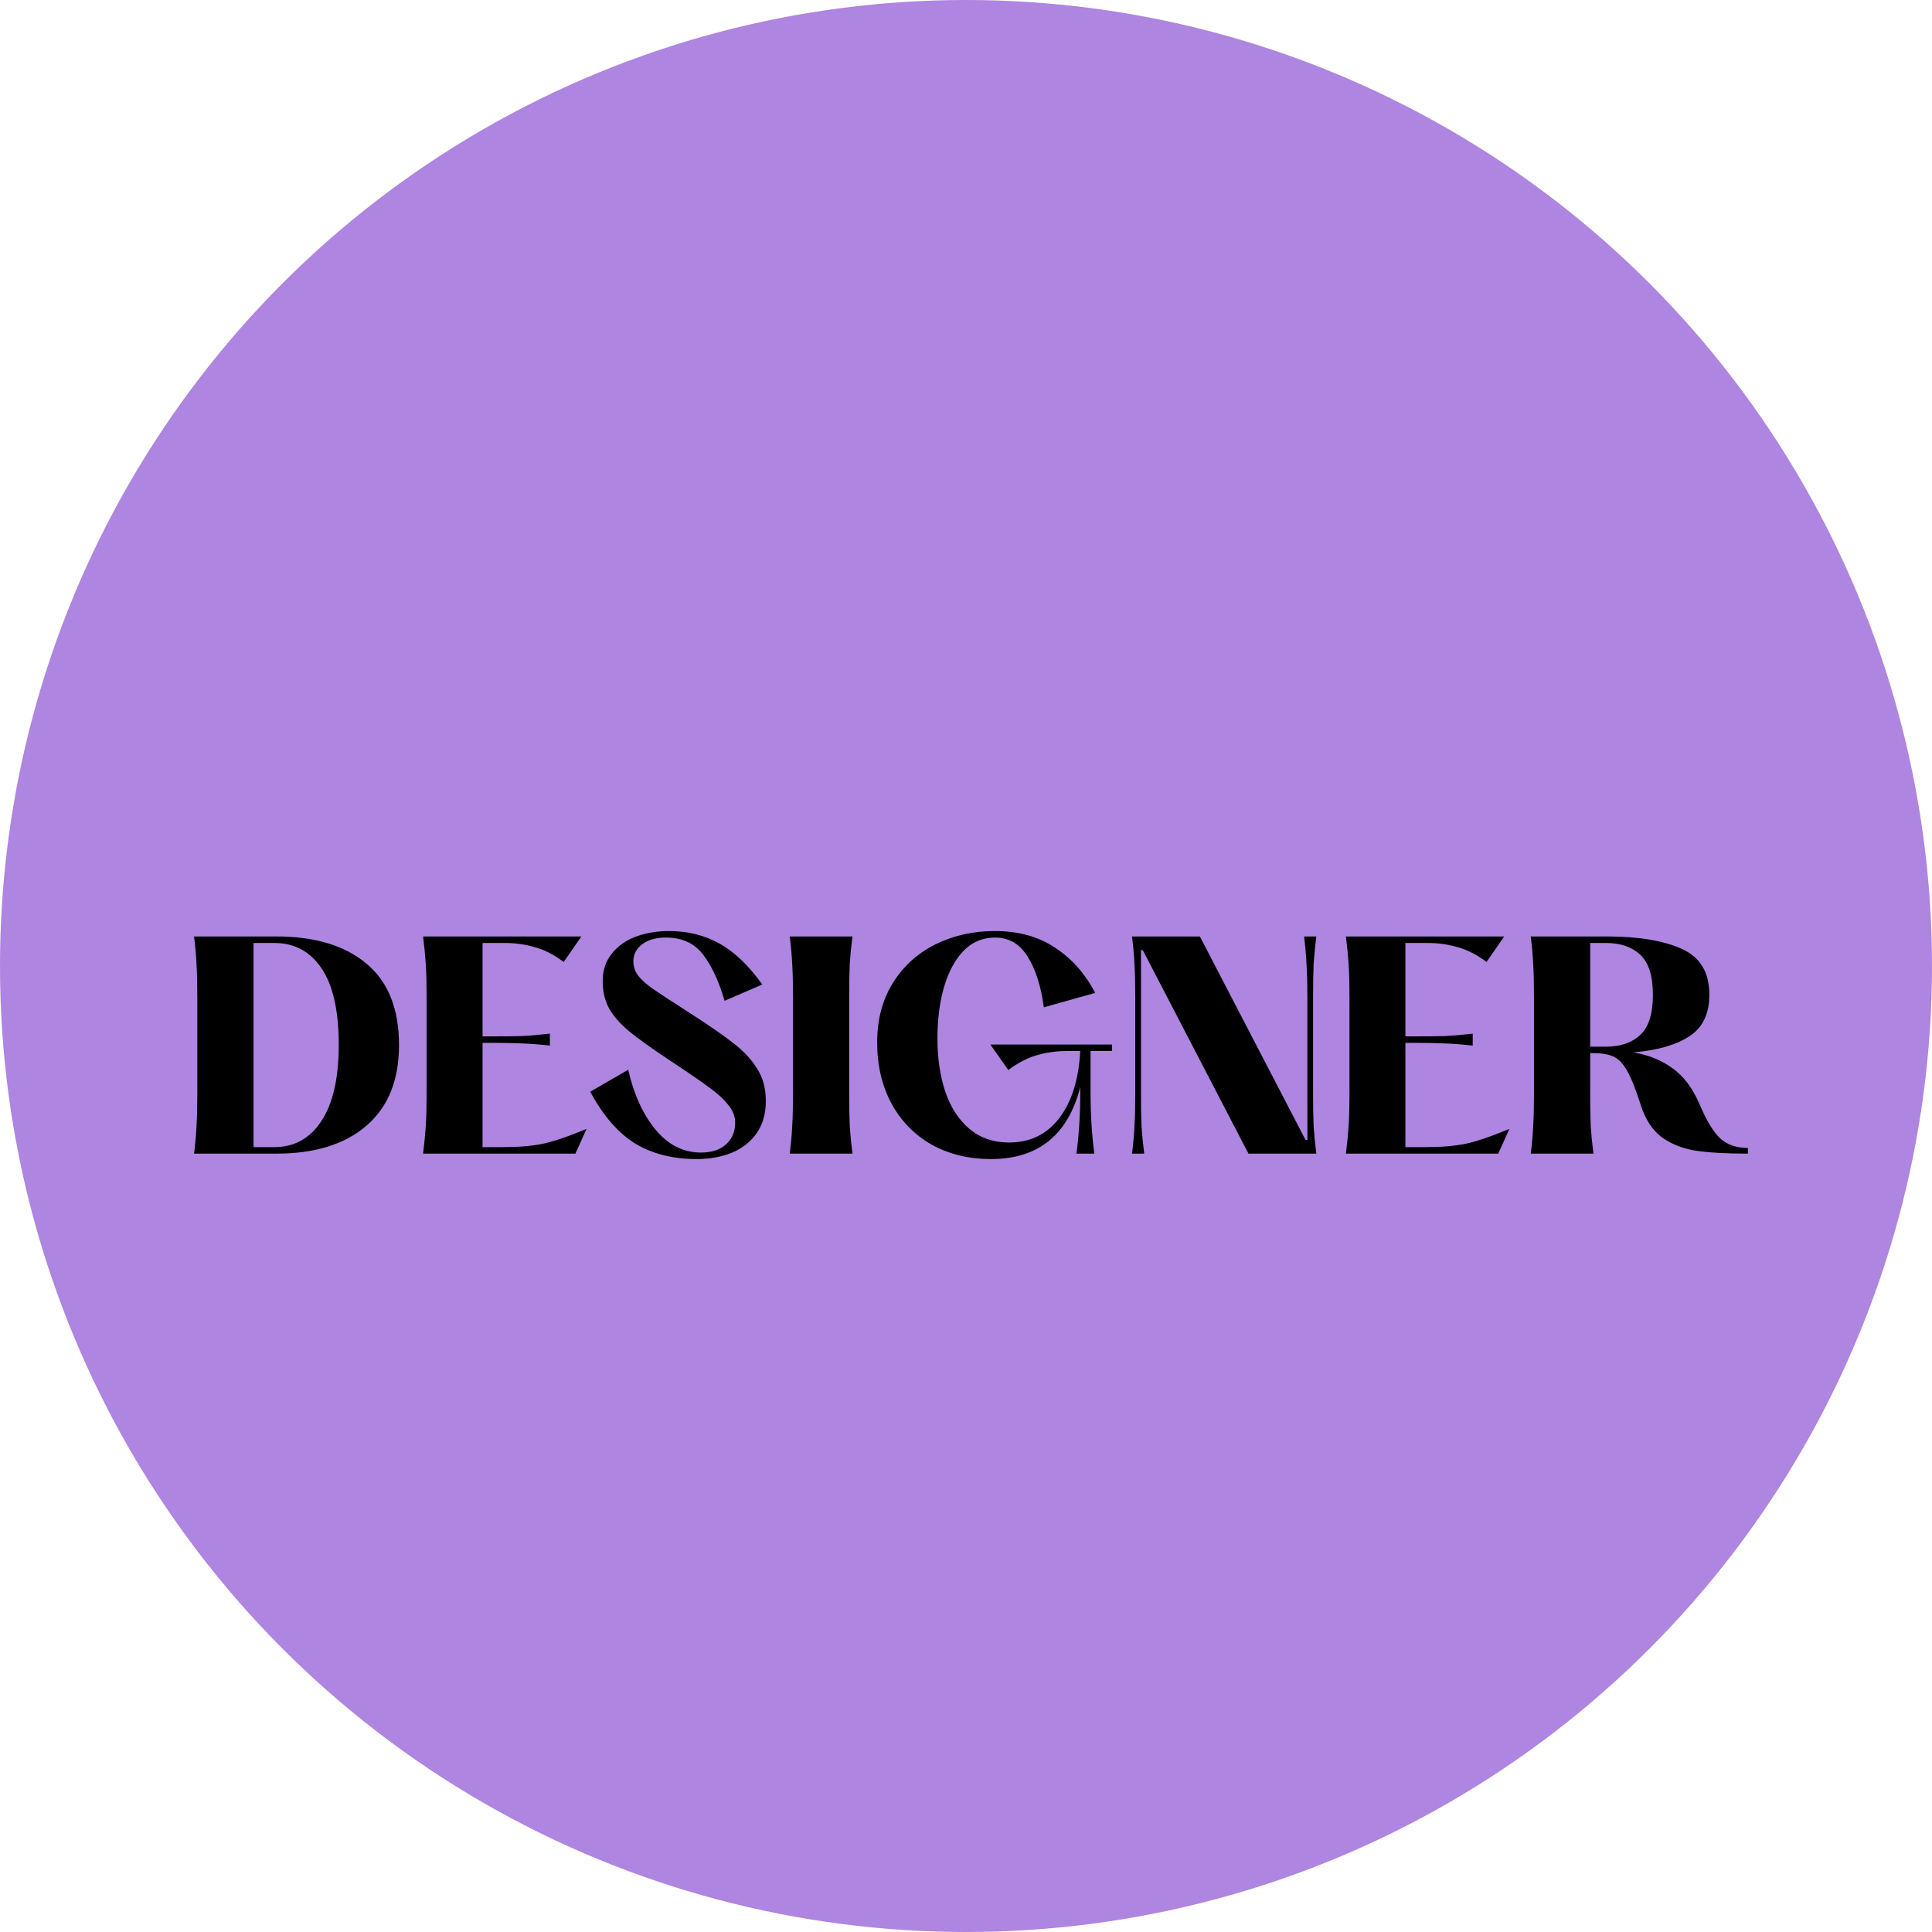 <svg width="278" height="278" viewBox="0 0 278 278" fill="none" xmlns="http://www.w3.org/2000/svg">
<circle cx="139" cy="139" r="139" fill="#AE85E0"/>
<path d="M27.923 166C28.105 164.568 28.222 163.253 28.274 162.055C28.353 160.857 28.392 159.268 28.392 157.289V143.461C28.392 141.482 28.353 139.893 28.274 138.695C28.222 137.497 28.105 136.182 27.923 134.75H39.759C45.306 134.75 49.629 136.052 52.728 138.656C55.853 141.26 57.415 145.167 57.415 150.375C57.415 155.427 55.853 159.294 52.728 161.977C49.629 164.659 45.306 166 39.759 166H27.923ZM39.485 165.062C42.35 165.062 44.603 163.812 46.243 161.312C47.91 158.786 48.743 155.141 48.743 150.375C48.743 145.453 47.923 141.781 46.282 139.359C44.642 136.911 42.376 135.687 39.485 135.687H36.478V165.062H39.485ZM81.116 138.422C79.684 137.354 78.278 136.638 76.897 136.273C75.543 135.883 74.137 135.687 72.679 135.687H69.437V149.125H71.312C72.692 149.125 73.929 149.112 75.022 149.086C76.142 149.034 77.51 148.917 79.124 148.734V150.453C77.51 150.271 76.142 150.167 75.022 150.141C73.929 150.089 72.692 150.062 71.312 150.062H69.437V165.062H72.366C74.606 165.062 76.494 164.906 78.03 164.594C79.567 164.281 81.689 163.565 84.397 162.445L82.796 166H60.882C61.064 164.49 61.194 163.135 61.273 161.937C61.351 160.74 61.39 159.19 61.39 157.289V143.461C61.39 141.56 61.351 140.01 61.273 138.812C61.194 137.615 61.064 136.26 60.882 134.75H83.655L81.116 138.422ZM90.394 153.93C91.201 157.471 92.516 160.349 94.339 162.562C96.162 164.75 98.337 165.844 100.863 165.844C102.399 165.844 103.597 165.453 104.456 164.672C105.342 163.891 105.785 162.836 105.785 161.508C105.785 160.622 105.446 159.776 104.769 158.969C104.118 158.135 103.206 157.302 102.035 156.469C100.889 155.609 98.936 154.268 96.175 152.445C93.701 150.805 91.813 149.451 90.511 148.383C89.209 147.289 88.246 146.182 87.621 145.062C87.022 143.943 86.722 142.654 86.722 141.195C86.722 139.633 87.152 138.318 88.011 137.25C88.871 136.156 90.016 135.336 91.449 134.789C92.907 134.242 94.522 133.969 96.292 133.969C98.949 133.969 101.357 134.568 103.519 135.766C105.68 136.964 107.738 138.93 109.691 141.664L104.261 144.008C103.454 141.221 102.425 139.008 101.175 137.367C99.925 135.727 98.141 134.906 95.824 134.906C94.391 134.906 93.246 135.232 92.386 135.883C91.553 136.534 91.136 137.341 91.136 138.305C91.136 139.008 91.331 139.659 91.722 140.258C92.139 140.831 92.842 141.482 93.831 142.211C94.847 142.914 96.436 143.956 98.597 145.336C101.696 147.315 103.988 148.891 105.472 150.062C106.982 151.208 108.141 152.445 108.949 153.773C109.782 155.076 110.199 156.625 110.199 158.422C110.199 160.245 109.756 161.794 108.87 163.07C107.985 164.32 106.787 165.258 105.277 165.883C103.766 166.482 102.1 166.781 100.277 166.781C96.839 166.781 93.883 166.039 91.409 164.555C88.962 163.044 86.8 160.557 84.925 157.094L90.394 153.93ZM122.663 134.75C122.48 136.182 122.35 137.497 122.272 138.695C122.22 139.893 122.194 141.482 122.194 143.461V157.289C122.194 159.268 122.22 160.857 122.272 162.055C122.35 163.253 122.48 164.568 122.663 166H113.639C113.821 164.568 113.939 163.253 113.991 162.055C114.069 160.857 114.108 159.268 114.108 157.289V143.461C114.108 141.482 114.069 139.893 113.991 138.695C113.939 137.497 113.821 136.182 113.639 134.75H122.663ZM156.922 151.234V157.328C156.922 160.375 157.104 163.266 157.468 166H154.89C155.255 163.266 155.437 160.375 155.437 157.328V156.43C153.666 163.331 149.383 166.781 142.586 166.781C139.409 166.781 136.57 166.091 134.07 164.711C131.596 163.305 129.669 161.339 128.289 158.812C126.909 156.26 126.218 153.318 126.218 149.984C126.218 146.703 126.974 143.852 128.484 141.43C129.995 139.008 132.039 137.159 134.617 135.883C137.195 134.607 140.047 133.969 143.172 133.969C146.531 133.969 149.409 134.763 151.804 136.352C154.226 137.94 156.153 140.115 157.586 142.875L150.203 144.945C149.786 141.872 149.005 139.437 147.859 137.641C146.739 135.818 145.177 134.906 143.172 134.906C141.401 134.906 139.89 135.544 138.64 136.82C137.416 138.096 136.479 139.841 135.828 142.055C135.203 144.242 134.89 146.703 134.89 149.437C134.89 152.276 135.268 154.828 136.023 157.094C136.804 159.359 137.963 161.143 139.5 162.445C141.062 163.747 142.963 164.398 145.203 164.398C148.224 164.398 150.633 163.227 152.429 160.883C154.226 158.513 155.229 155.297 155.437 151.234H153.484C152.026 151.234 150.62 151.43 149.265 151.82C147.911 152.185 146.518 152.901 145.086 153.969L142.508 150.297H160.008V151.234H156.922ZM162.887 166C163.069 164.568 163.186 163.253 163.238 162.055C163.317 160.857 163.356 159.268 163.356 157.289V143.461C163.356 141.482 163.317 139.893 163.238 138.695C163.186 137.497 163.069 136.182 162.887 134.75H172.652L187.848 164.008L188.121 164.047V143.461C188.121 141.586 188.082 140.062 188.004 138.891C187.952 137.693 187.835 136.312 187.652 134.75H189.41C189.228 136.182 189.098 137.497 189.02 138.695C188.968 139.893 188.942 141.482 188.942 143.461V157.289C188.942 159.268 188.968 160.857 189.02 162.055C189.098 163.253 189.228 164.568 189.41 166H179.645L164.449 136.742L164.176 136.703V157.289C164.176 159.268 164.202 160.857 164.254 162.055C164.332 163.253 164.462 164.568 164.645 166H162.887ZM213.906 138.422C212.474 137.354 211.067 136.638 209.687 136.273C208.333 135.883 206.927 135.687 205.468 135.687H202.226V149.125H204.101C205.481 149.125 206.718 149.112 207.812 149.086C208.932 149.034 210.299 148.917 211.914 148.734V150.453C210.299 150.271 208.932 150.167 207.812 150.141C206.718 150.089 205.481 150.062 204.101 150.062H202.226V165.062H205.156C207.395 165.062 209.283 164.906 210.82 164.594C212.356 164.281 214.479 163.565 217.187 162.445L215.586 166H193.671C193.854 164.49 193.984 163.135 194.062 161.937C194.14 160.74 194.179 159.19 194.179 157.289V143.461C194.179 141.56 194.14 140.01 194.062 138.812C193.984 137.615 193.854 136.26 193.671 134.75H216.445L213.906 138.422ZM244.518 158.812C245.507 161.156 246.497 162.81 247.486 163.773C248.502 164.711 249.843 165.18 251.51 165.18V166C248.411 166 245.898 165.857 243.971 165.57C242.07 165.258 240.442 164.607 239.088 163.617C237.76 162.602 236.77 161.091 236.119 159.086C235.416 156.872 234.778 155.245 234.205 154.203C233.632 153.161 232.994 152.458 232.291 152.094C231.588 151.729 230.611 151.547 229.361 151.547H228.815V157.289C228.815 159.268 228.841 160.857 228.893 162.055C228.971 163.253 229.101 164.568 229.283 166H220.26C220.442 164.568 220.559 163.253 220.611 162.055C220.69 160.857 220.729 159.268 220.729 157.289V143.461C220.729 141.482 220.69 139.893 220.611 138.695C220.559 137.497 220.442 136.182 220.26 134.75H231.197C235.781 134.75 239.388 135.349 242.018 136.547C244.648 137.719 245.963 139.919 245.963 143.148C245.963 145.883 245 147.875 243.072 149.125C241.145 150.375 238.463 151.143 235.026 151.43C237.213 151.794 239.101 152.562 240.69 153.734C242.278 154.88 243.554 156.573 244.518 158.812ZM231.08 150.609C233.164 150.609 234.804 150.049 236.002 148.93C237.226 147.81 237.838 145.883 237.838 143.148C237.838 140.414 237.226 138.487 236.002 137.367C234.804 136.247 233.164 135.687 231.08 135.687H228.815V150.609H231.08Z" fill="black"/>
</svg>
